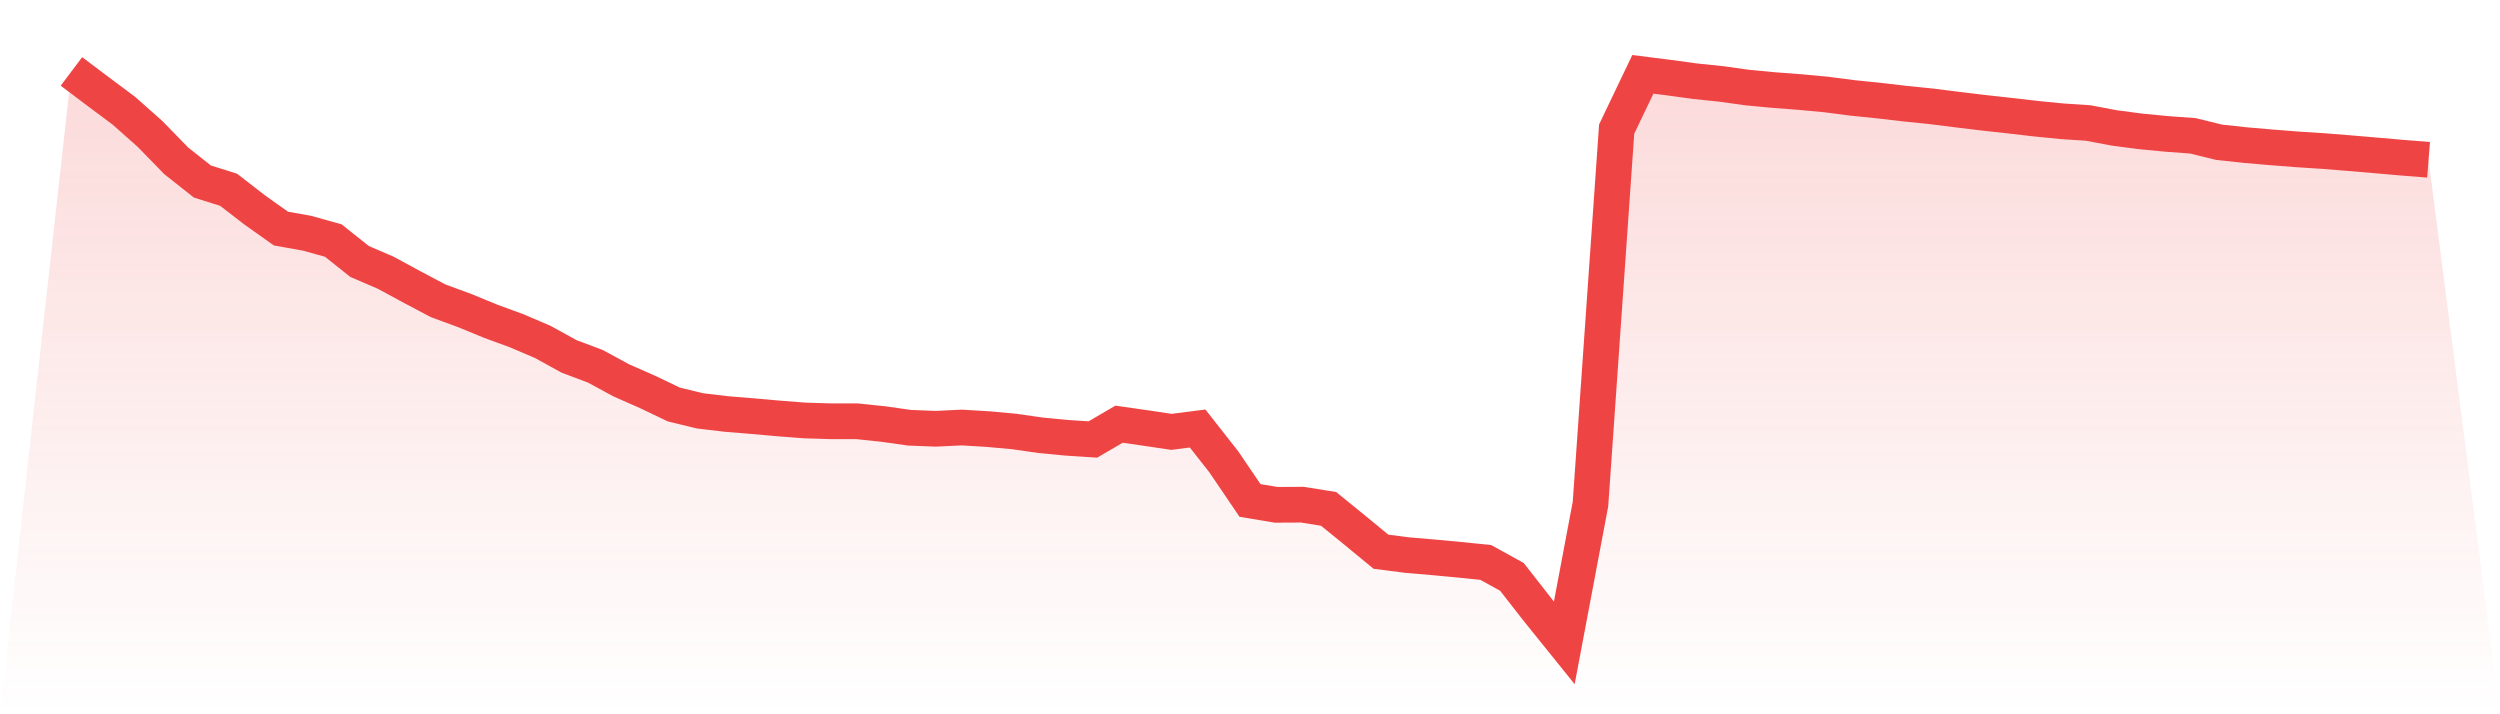 <svg viewBox="0 0 140 40" xmlns="http://www.w3.org/2000/svg">
<defs>
<linearGradient id="gradient" x1="0" x2="0" y1="0" y2="1">
<stop offset="0%" stop-color="#ef4444" stop-opacity="0.2"/>
<stop offset="100%" stop-color="#ef4444" stop-opacity="0"/>
</linearGradient>
</defs>
<path d="M4,4 L4,4 L5.467,5.104 L6.933,6.198 L8.4,7.499 L9.867,9.004 L11.333,10.165 L12.8,10.626 L14.267,11.76 L15.733,12.8 L17.2,13.062 L18.667,13.472 L20.133,14.642 L21.6,15.273 L23.067,16.068 L24.533,16.844 L26,17.382 L27.467,17.985 L28.933,18.523 L30.4,19.15 L31.867,19.959 L33.333,20.509 L34.8,21.304 L36.267,21.95 L37.733,22.652 L39.2,23.008 L40.667,23.183 L42.133,23.303 L43.6,23.433 L45.067,23.546 L46.533,23.591 L48,23.592 L49.467,23.746 L50.933,23.954 L52.4,24.011 L53.867,23.941 L55.333,24.03 L56.8,24.164 L58.267,24.375 L59.733,24.515 L61.2,24.612 L62.667,23.755 L64.133,23.965 L65.6,24.184 L67.067,23.997 L68.533,25.862 L70,28.025 L71.467,28.269 L72.933,28.262 L74.4,28.497 L75.867,29.689 L77.333,30.896 L78.8,31.085 L80.267,31.21 L81.733,31.347 L83.2,31.496 L84.667,32.305 L86.133,34.18 L87.6,36 L89.067,28.226 L90.533,7.229 L92,4.163 L93.467,4.348 L94.933,4.549 L96.4,4.701 L97.867,4.906 L99.333,5.044 L100.8,5.155 L102.267,5.292 L103.733,5.482 L105.2,5.632 L106.667,5.803 L108.133,5.952 L109.6,6.136 L111.067,6.314 L112.533,6.475 L114,6.645 L115.467,6.791 L116.933,6.887 L118.4,7.164 L119.867,7.357 L121.333,7.498 L122.8,7.606 L124.267,7.966 L125.733,8.125 L127.2,8.251 L128.667,8.366 L130.133,8.461 L131.6,8.579 L133.067,8.703 L134.533,8.832 L136,8.948 L140,40 L0,40 z" fill="url(#gradient)"/>
<path d="M4,4 L4,4 L5.467,5.104 L6.933,6.198 L8.4,7.499 L9.867,9.004 L11.333,10.165 L12.8,10.626 L14.267,11.76 L15.733,12.8 L17.2,13.062 L18.667,13.472 L20.133,14.642 L21.6,15.273 L23.067,16.068 L24.533,16.844 L26,17.382 L27.467,17.985 L28.933,18.523 L30.4,19.15 L31.867,19.959 L33.333,20.509 L34.8,21.304 L36.267,21.95 L37.733,22.652 L39.2,23.008 L40.667,23.183 L42.133,23.303 L43.6,23.433 L45.067,23.546 L46.533,23.591 L48,23.592 L49.467,23.746 L50.933,23.954 L52.4,24.011 L53.867,23.941 L55.333,24.03 L56.8,24.164 L58.267,24.375 L59.733,24.515 L61.2,24.612 L62.667,23.755 L64.133,23.965 L65.6,24.184 L67.067,23.997 L68.533,25.862 L70,28.025 L71.467,28.269 L72.933,28.262 L74.4,28.497 L75.867,29.689 L77.333,30.896 L78.8,31.085 L80.267,31.21 L81.733,31.347 L83.2,31.496 L84.667,32.305 L86.133,34.18 L87.6,36 L89.067,28.226 L90.533,7.229 L92,4.163 L93.467,4.348 L94.933,4.549 L96.4,4.701 L97.867,4.906 L99.333,5.044 L100.8,5.155 L102.267,5.292 L103.733,5.482 L105.2,5.632 L106.667,5.803 L108.133,5.952 L109.6,6.136 L111.067,6.314 L112.533,6.475 L114,6.645 L115.467,6.791 L116.933,6.887 L118.4,7.164 L119.867,7.357 L121.333,7.498 L122.8,7.606 L124.267,7.966 L125.733,8.125 L127.2,8.251 L128.667,8.366 L130.133,8.461 L131.6,8.579 L133.067,8.703 L134.533,8.832 L136,8.948" fill="none" stroke="#ef4444" stroke-width="2"/>
</svg>